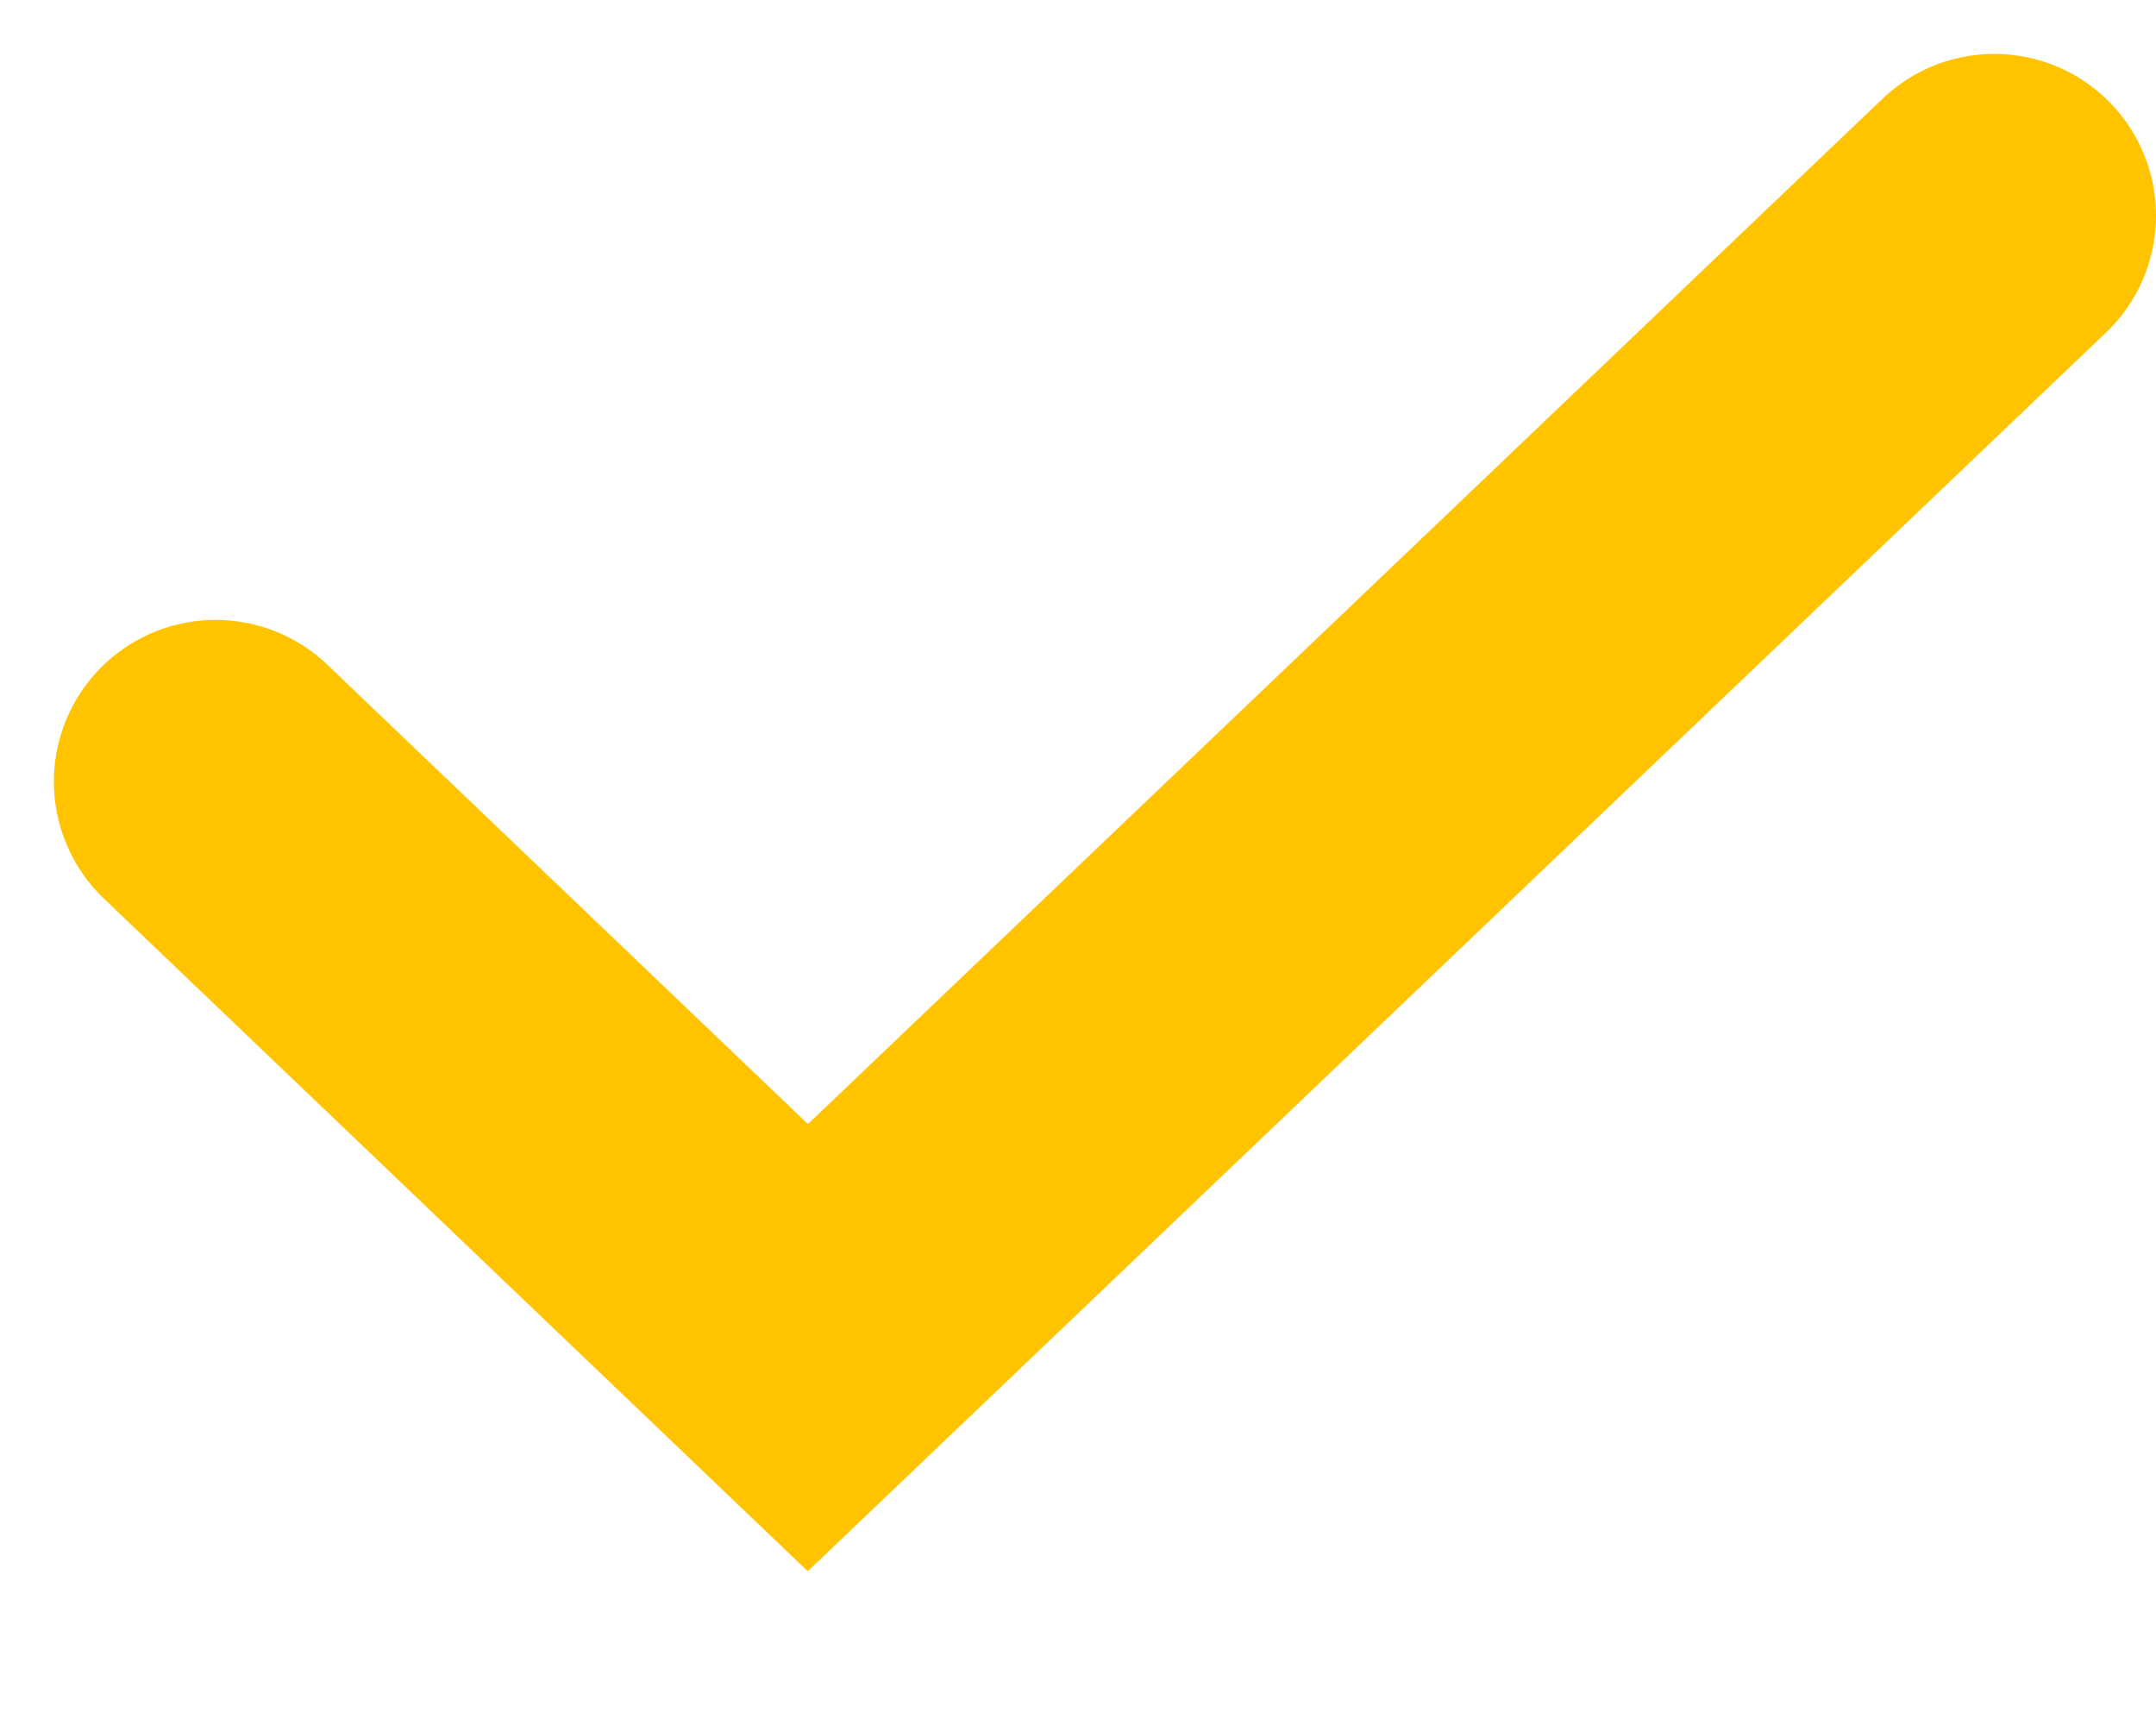 <?xml version="1.0" encoding="utf-8"?>
<svg xmlns="http://www.w3.org/2000/svg" fill="none" height="100%" overflow="visible" preserveAspectRatio="none" style="display: block;" viewBox="0 0 10 8" width="100%">
<path d="M9.25 1L3.747 6.25L1 3.625" id="Vector" stroke="#FFC300" stroke-linecap="round" stroke-width="1.5"/>
</svg>